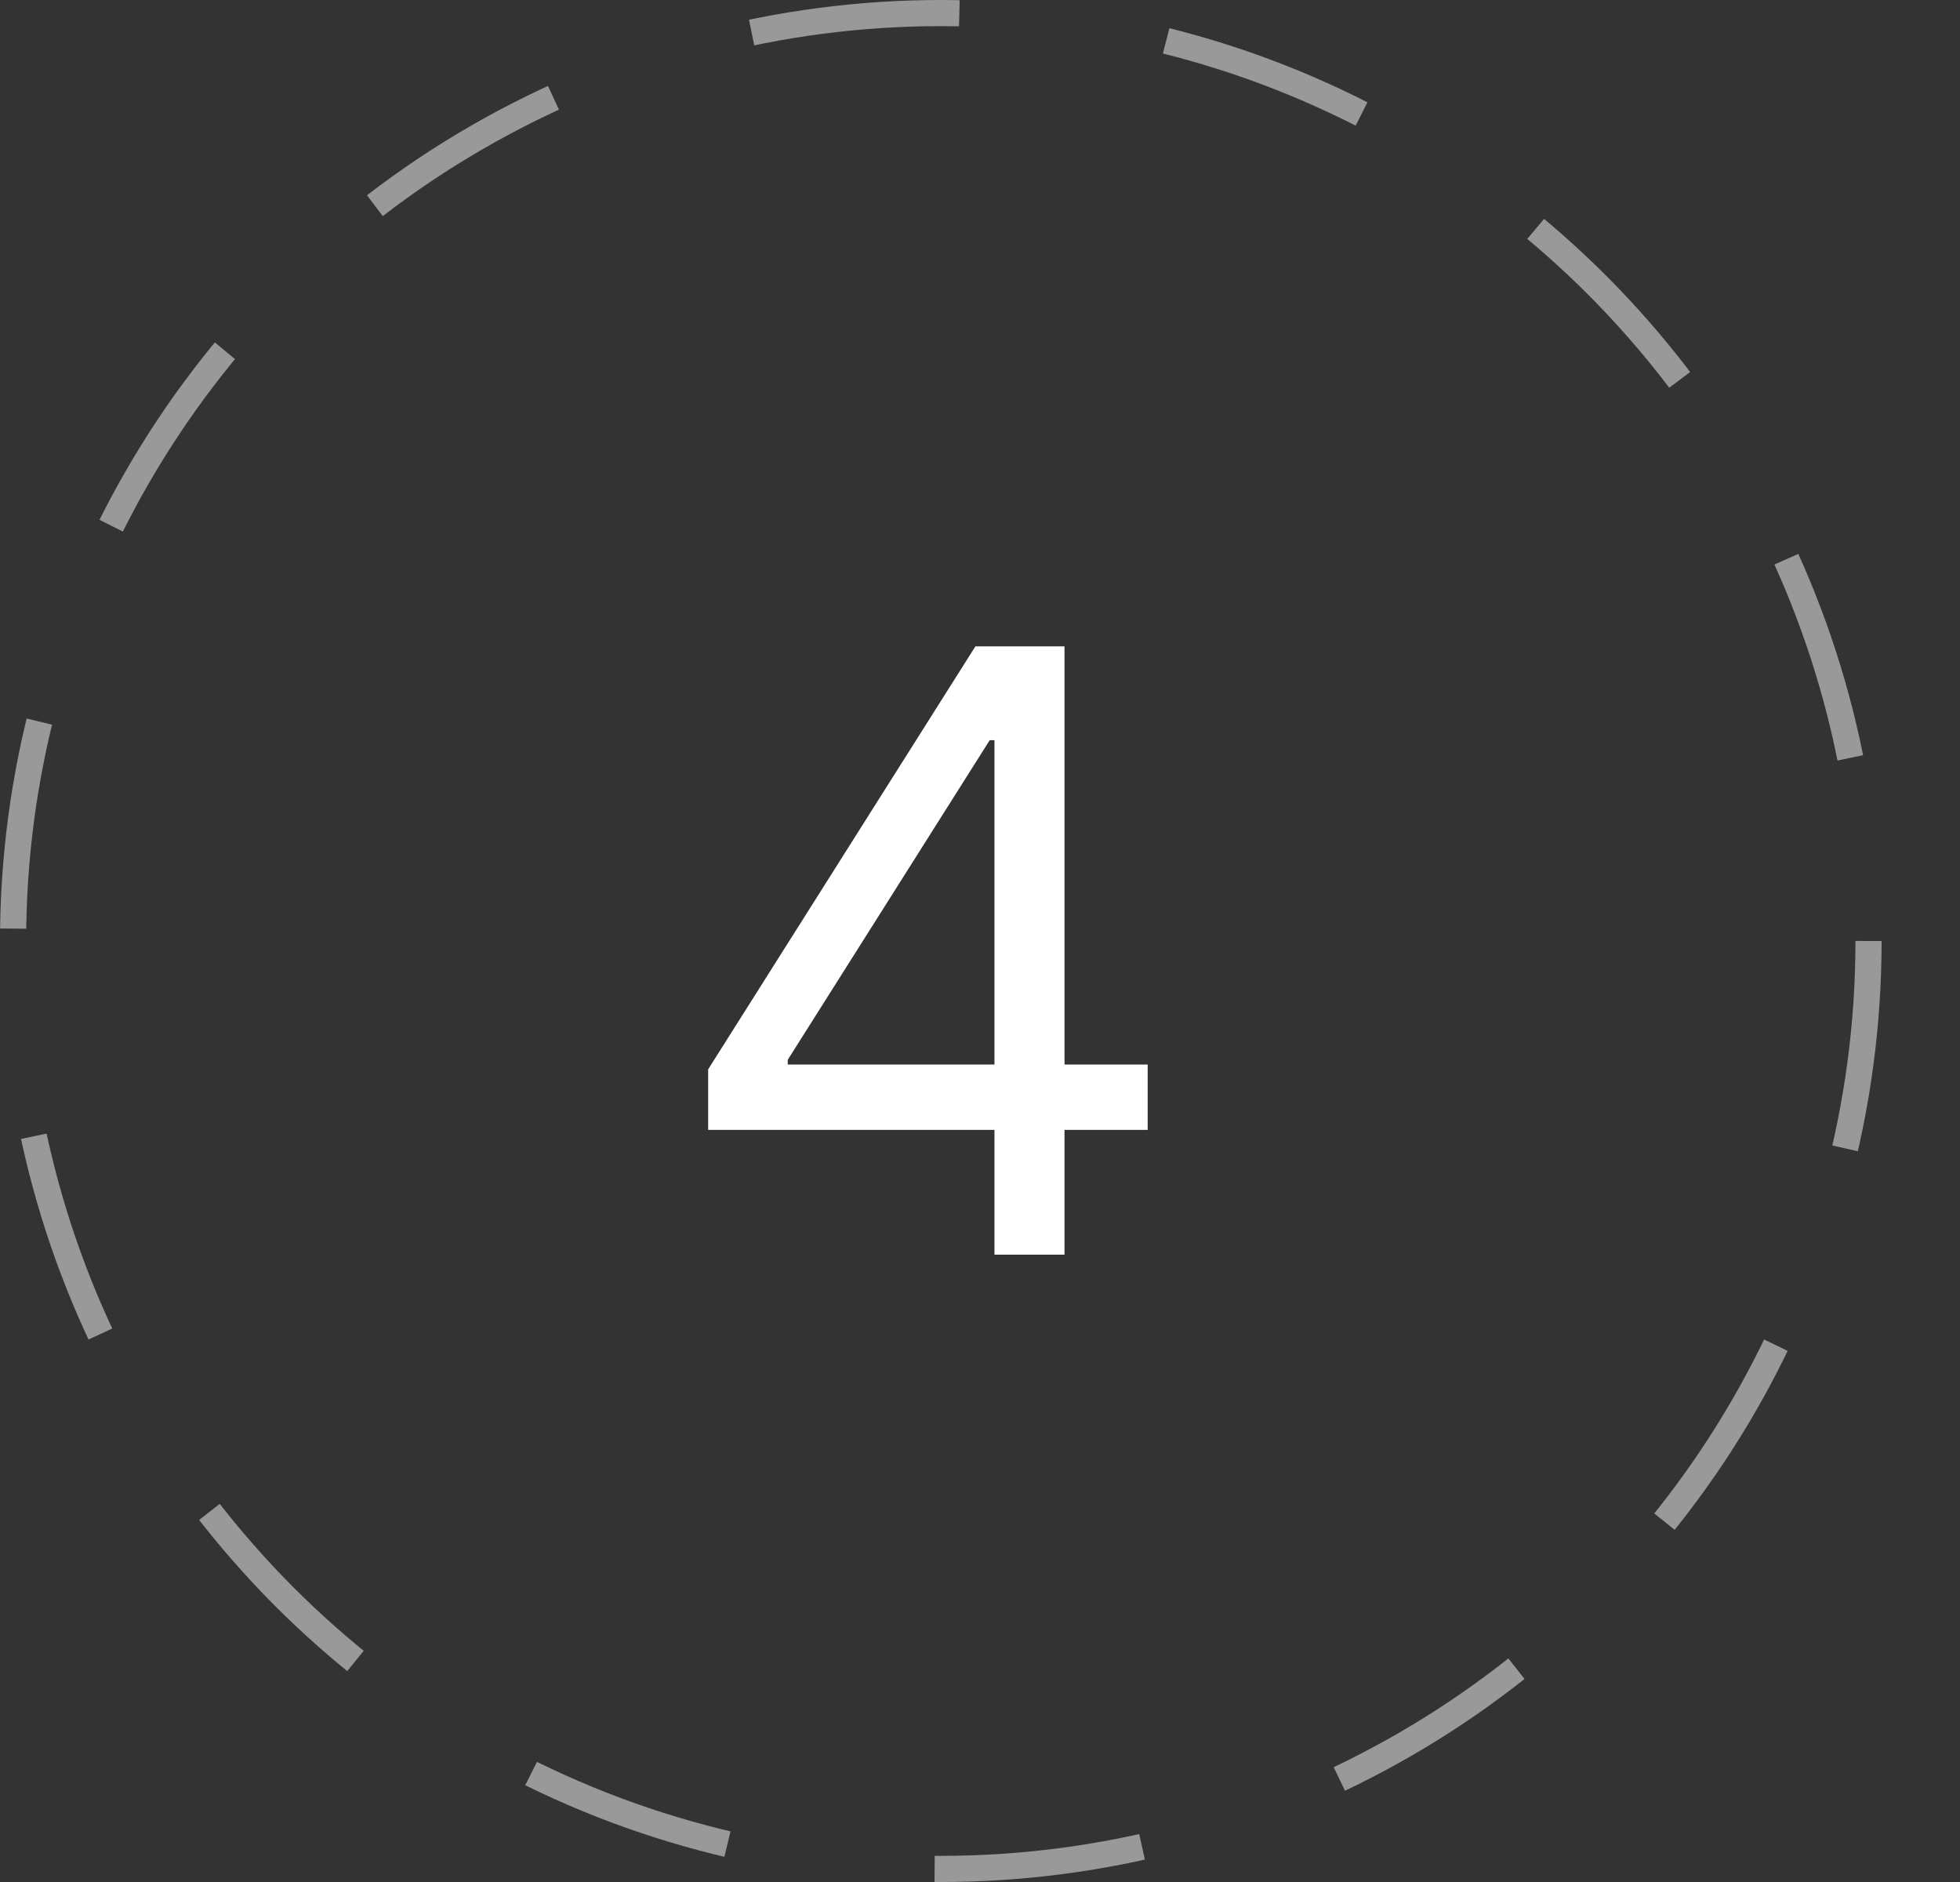 <svg width="75" height="72" viewBox="0 0 75 72" fill="none" xmlns="http://www.w3.org/2000/svg">
<rect x="0" y="0" width="75" height="72" fill="#333333" stroke="none"/>
<circle opacity="0.5" cx="36" cy="36" r="35.5" stroke="white" stroke-dasharray="8 8"/>
<path d="M27.098 43.227V40.909L37.325 24.727H39.007V28.318H37.871L30.143 40.546V40.727H43.916V43.227H27.098ZM38.053 48V42.523V41.443V24.727H40.734V48H38.053Z" fill="white"/>
</svg>
